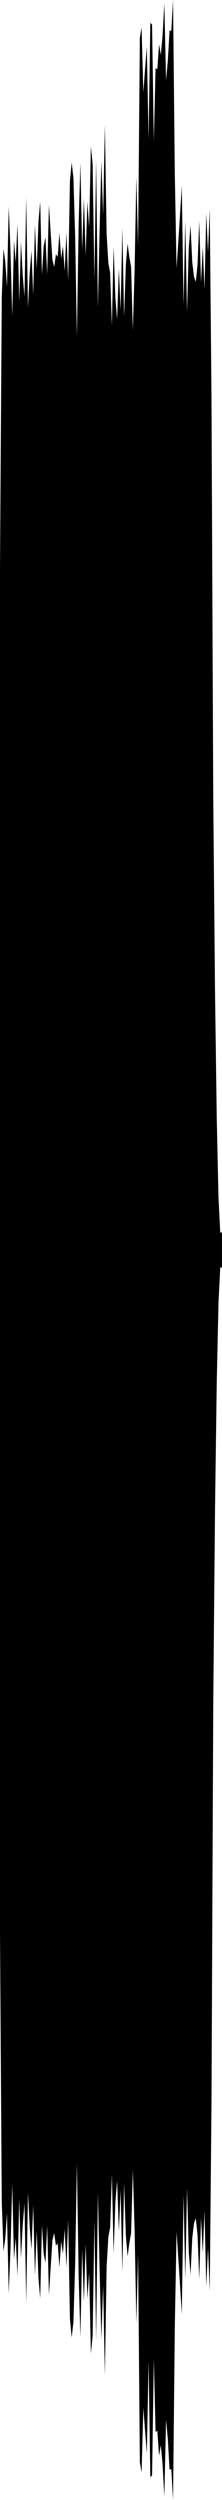 <?xml version="1.0" encoding="utf-8"?>
<svg xmlns="http://www.w3.org/2000/svg" preserveAspectRatio="none" viewBox="0 -25.676 6.35 71.351">
  <path d="m0-9.433.05-7.741.05-1.4.05.356.05.726.05-2.295.05 1.27.05 1.867.05-2.156.05.616.05-1.1.05 2.221.05-1.708.05.947.05.621.05-2.848.05 3.164.05-1.001.05-.629.05 1.258.05-2.002.05 1.271.05-1.345.05-.581.05 2.088.05-.821.05-.25.05 1.06.05-1.984.05.802.05.767.05.204.05-.365.05.074.05-.687.05.737.05-.35.05.703.05-1.103.05 1.38L2-20.5l.05-.54.05.44.05 1.674.05 2.871.05-3.257.05-1.723.05 2.5.05-1.486.05 1.65.05-1.554.05.734.05-2.305.05.504.05 3.301.05-3.432.05 4.22.05-2.25.05-1.939.05 1.545.05-2.577.05 3.128.05.835.05.262.05 1.522.05-2.268.05 1.463.05.619.05-1.45.05 1.186.05-2.346.05 2.546.05-1.501.05-.594.05.381.05.281.05 1.81.05-1.705.05-2.682.05 1.98.05-5.934.05-.305.05 1.854.05-.672.05-.634.05 2.655.05-3.336.05.06.05 3.326.05-2.09.05.033.05-.713.05.303.05-.542.05-.934.05 2.204.05-.552.05-.872.05.01.05-.88.05 4.934.05 2.718.05-.745.05-.787.05-.821.05 3.406.05-2.405.05 2.608.05-1.832.05-.648.05 1.058.05.414.05.145.05-.479.05-1.265.05 1.762.05-1.022.05 1.215.05-2.169.05 1.108.05-1.238.05 5.437.05 11.355.05 5.499.05 3.662.05 2.268.05.998h.05v1H6.3l-.05.998-.05 2.268-.05 3.662-.05 5.499-.05 11.355L6 39.719l-.05-1.238-.05 1.108-.05-2.169-.05 1.215-.05-1.022-.05 1.762-.05-1.265-.05-.479-.05.145-.05.414-.05 1.058-.05-.648-.05-1.832-.05 2.608-.05-2.405-.05 3.406-.05-.821-.05-.787-.05-.745L5 40.742l-.05 4.934-.05-.88-.05.01-.05-.872-.05-.552-.05 2.204-.05-.934-.05-.542-.05.303-.05-.713-.05.033-.05-2.09-.05 3.326-.05.06-.05-3.336-.05 2.655-.05-.634-.05-.672-.05 1.854-.05-.305-.05-5.934-.05 1.98-.05-2.682-.05-1.705-.05 1.81-.05.281-.05.381-.05-.594-.05-1.501-.05 2.546-.05-2.346-.05 1.186-.05-1.45-.05.619-.05 1.463-.05-2.268-.05 1.522-.05.262-.05.835L3 42.124l-.05-2.577-.05 1.545-.05-1.939-.05-2.25-.05 4.22-.05-3.432-.05 3.301-.05.504-.05-2.305-.05.734-.05-1.554-.05 1.65-.05-1.486-.05 2.5-.05-1.723-.05-3.257-.05 2.871L2.1 40.6l-.05.44L2 40.5l-.05-2.833-.05 1.38-.05-1.103-.05.703-.05-.35-.05.737-.05-.687-.05.074-.05-.365-.05.204-.05.767-.05.802-.05-1.984-.05 1.06-.05-.25-.05-.821-.05 2.088-.05-.581-.05-1.345L1 39.267l-.05-2.002-.05 1.258-.05-.629-.05-1.001-.05 3.164-.05-2.848-.05.621-.05.947-.05-1.708L.5 39.29l-.05-1.1-.05.616-.05-2.156-.05 1.867-.05 1.27-.05-2.295-.05.726-.05.356-.05-1.4L0 29.433z"/>
</svg>